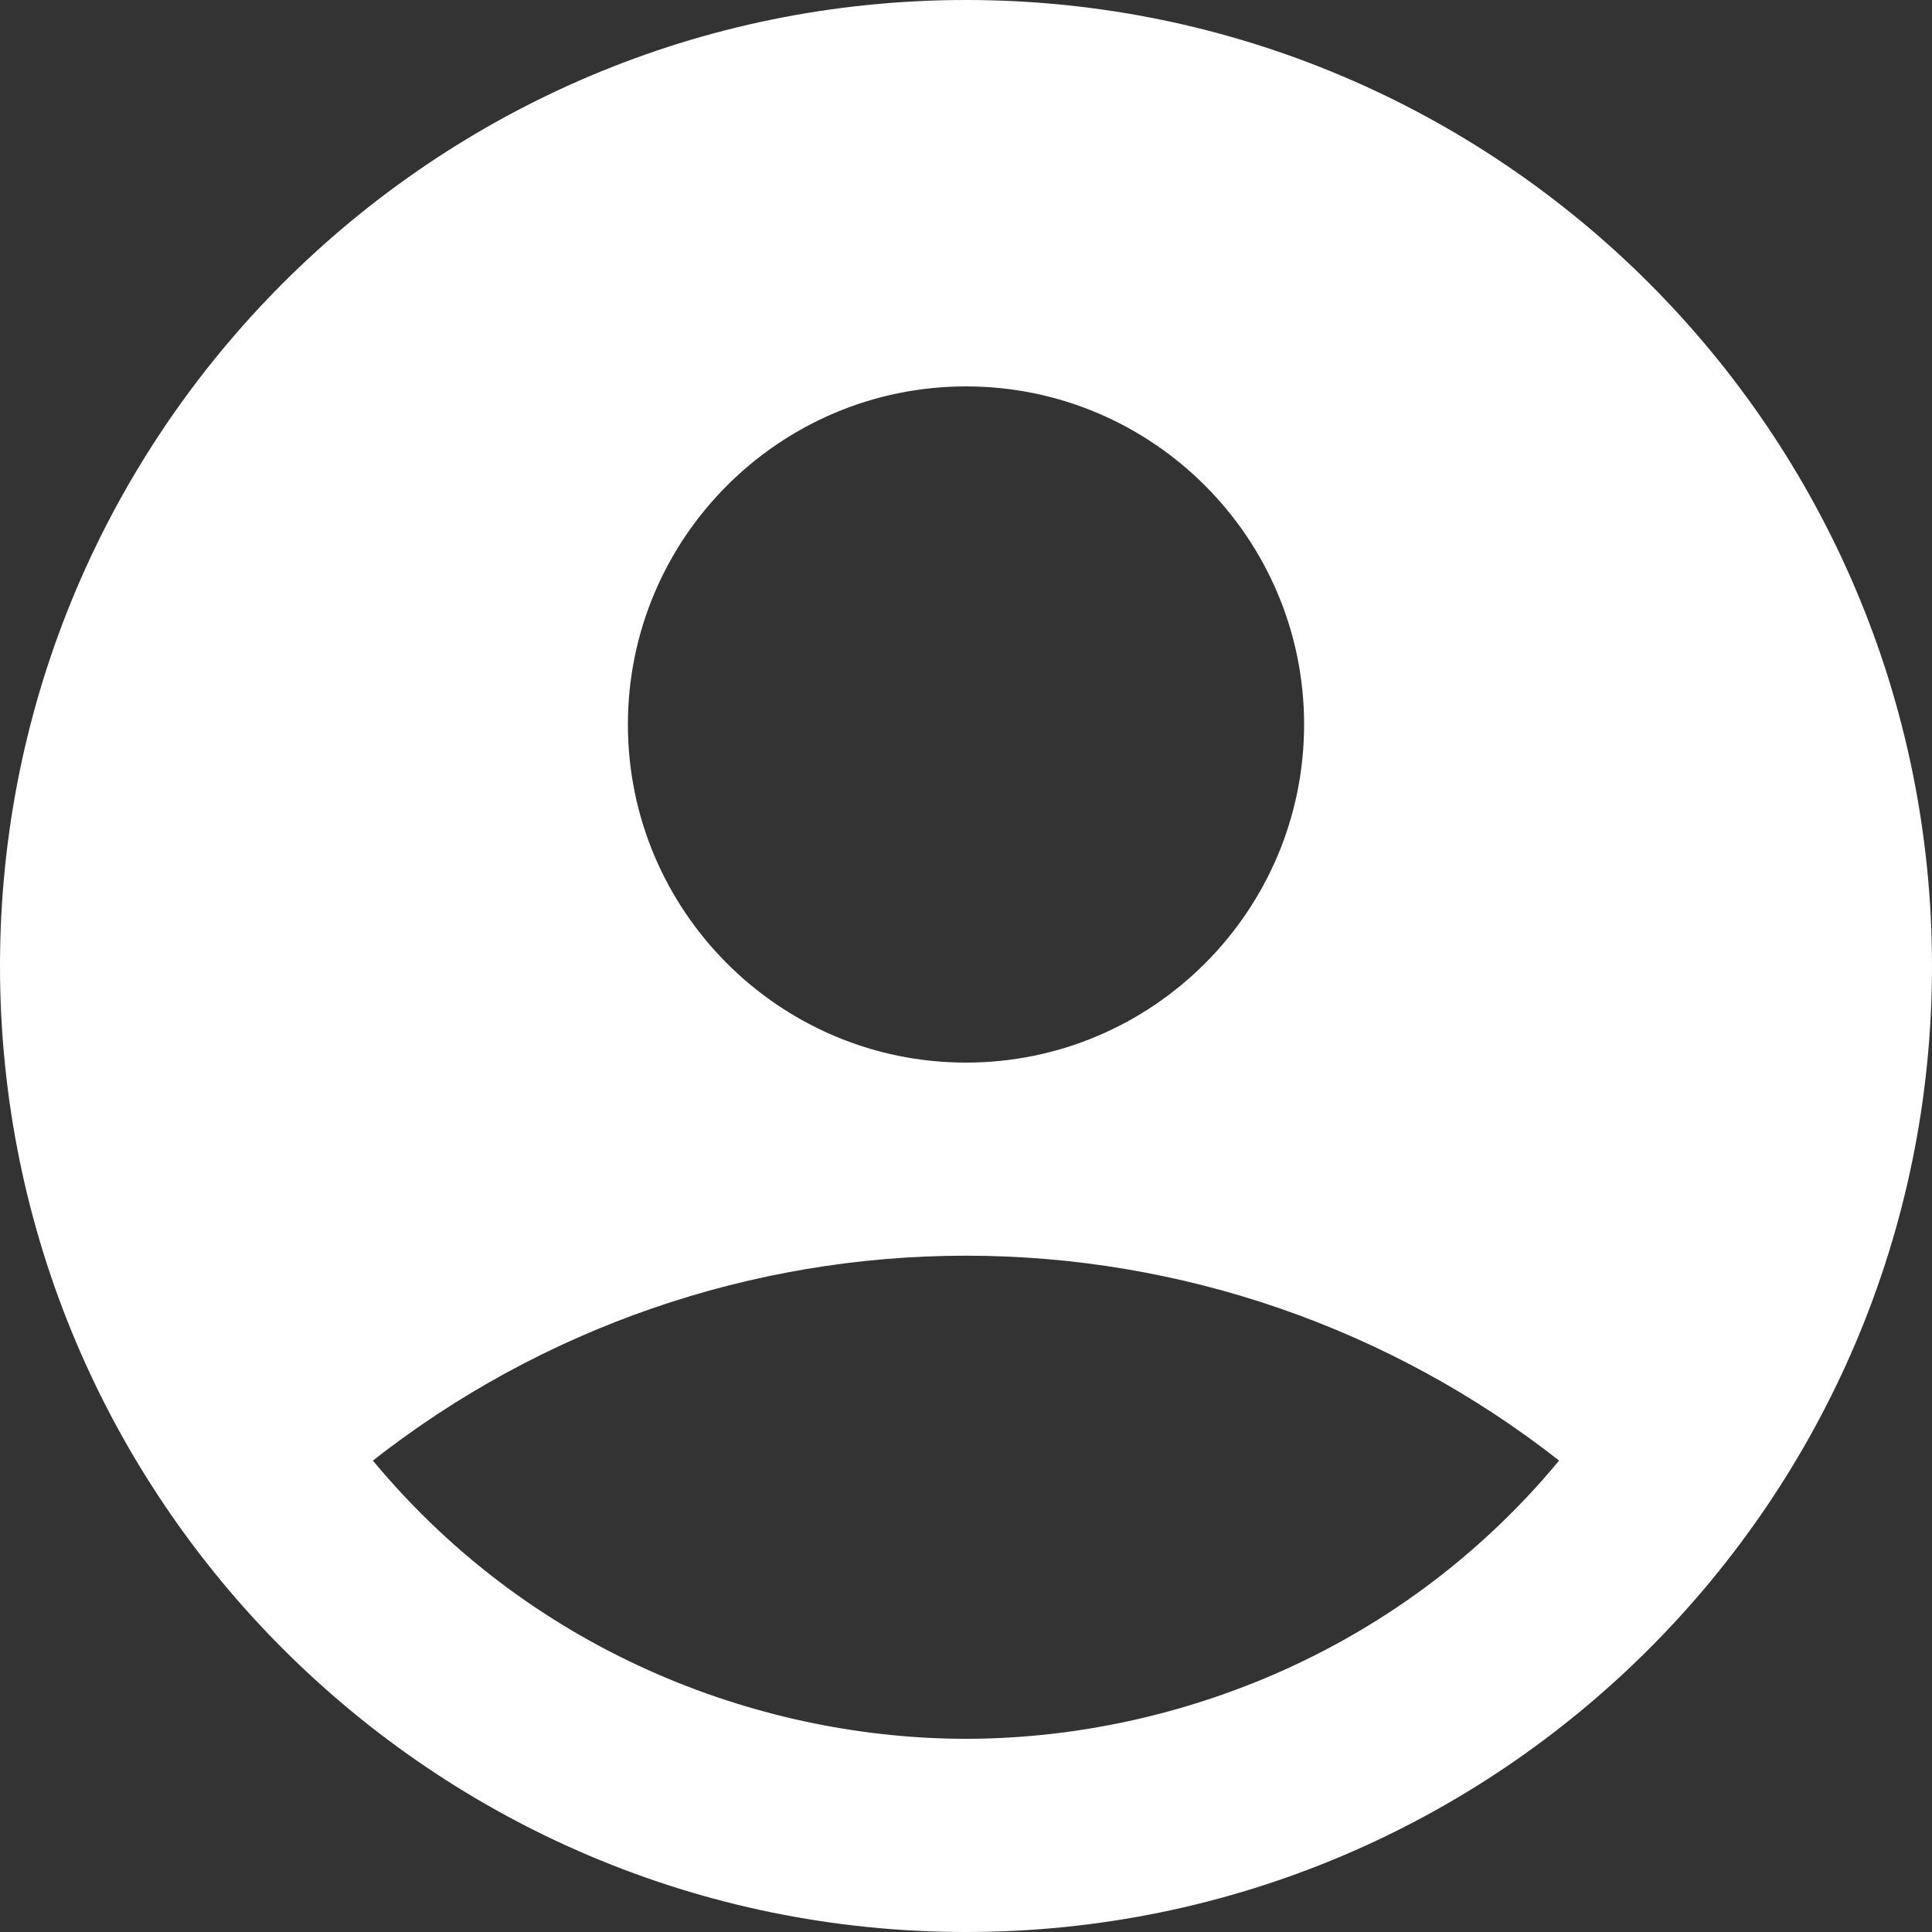 <svg width="51" height="51" viewBox="0 0 51 51" fill="none" xmlns="http://www.w3.org/2000/svg">
<rect x="0" y="0" width="51" height="51" fill="#333333" stroke="none"/>
<path d="M25.5 0C11.424 0 0 11.424 0 25.5C0 39.576 11.424 51 25.5 51C39.576 51 51 39.576 51 25.5C51 11.424 39.576 0 25.5 0ZM25.5 10.2C30.422 10.2 34.425 14.204 34.425 19.125C34.425 24.047 30.422 28.05 25.5 28.05C20.578 28.05 16.575 24.047 16.575 19.125C16.575 14.204 20.578 10.2 25.5 10.2ZM25.5 45.9C20.323 45.9 14.204 43.809 9.843 38.556C14.31 35.052 19.823 33.147 25.5 33.147C31.177 33.147 36.69 35.052 41.157 38.556C36.797 43.809 30.677 45.9 25.5 45.9Z" fill="white"/>
</svg>
